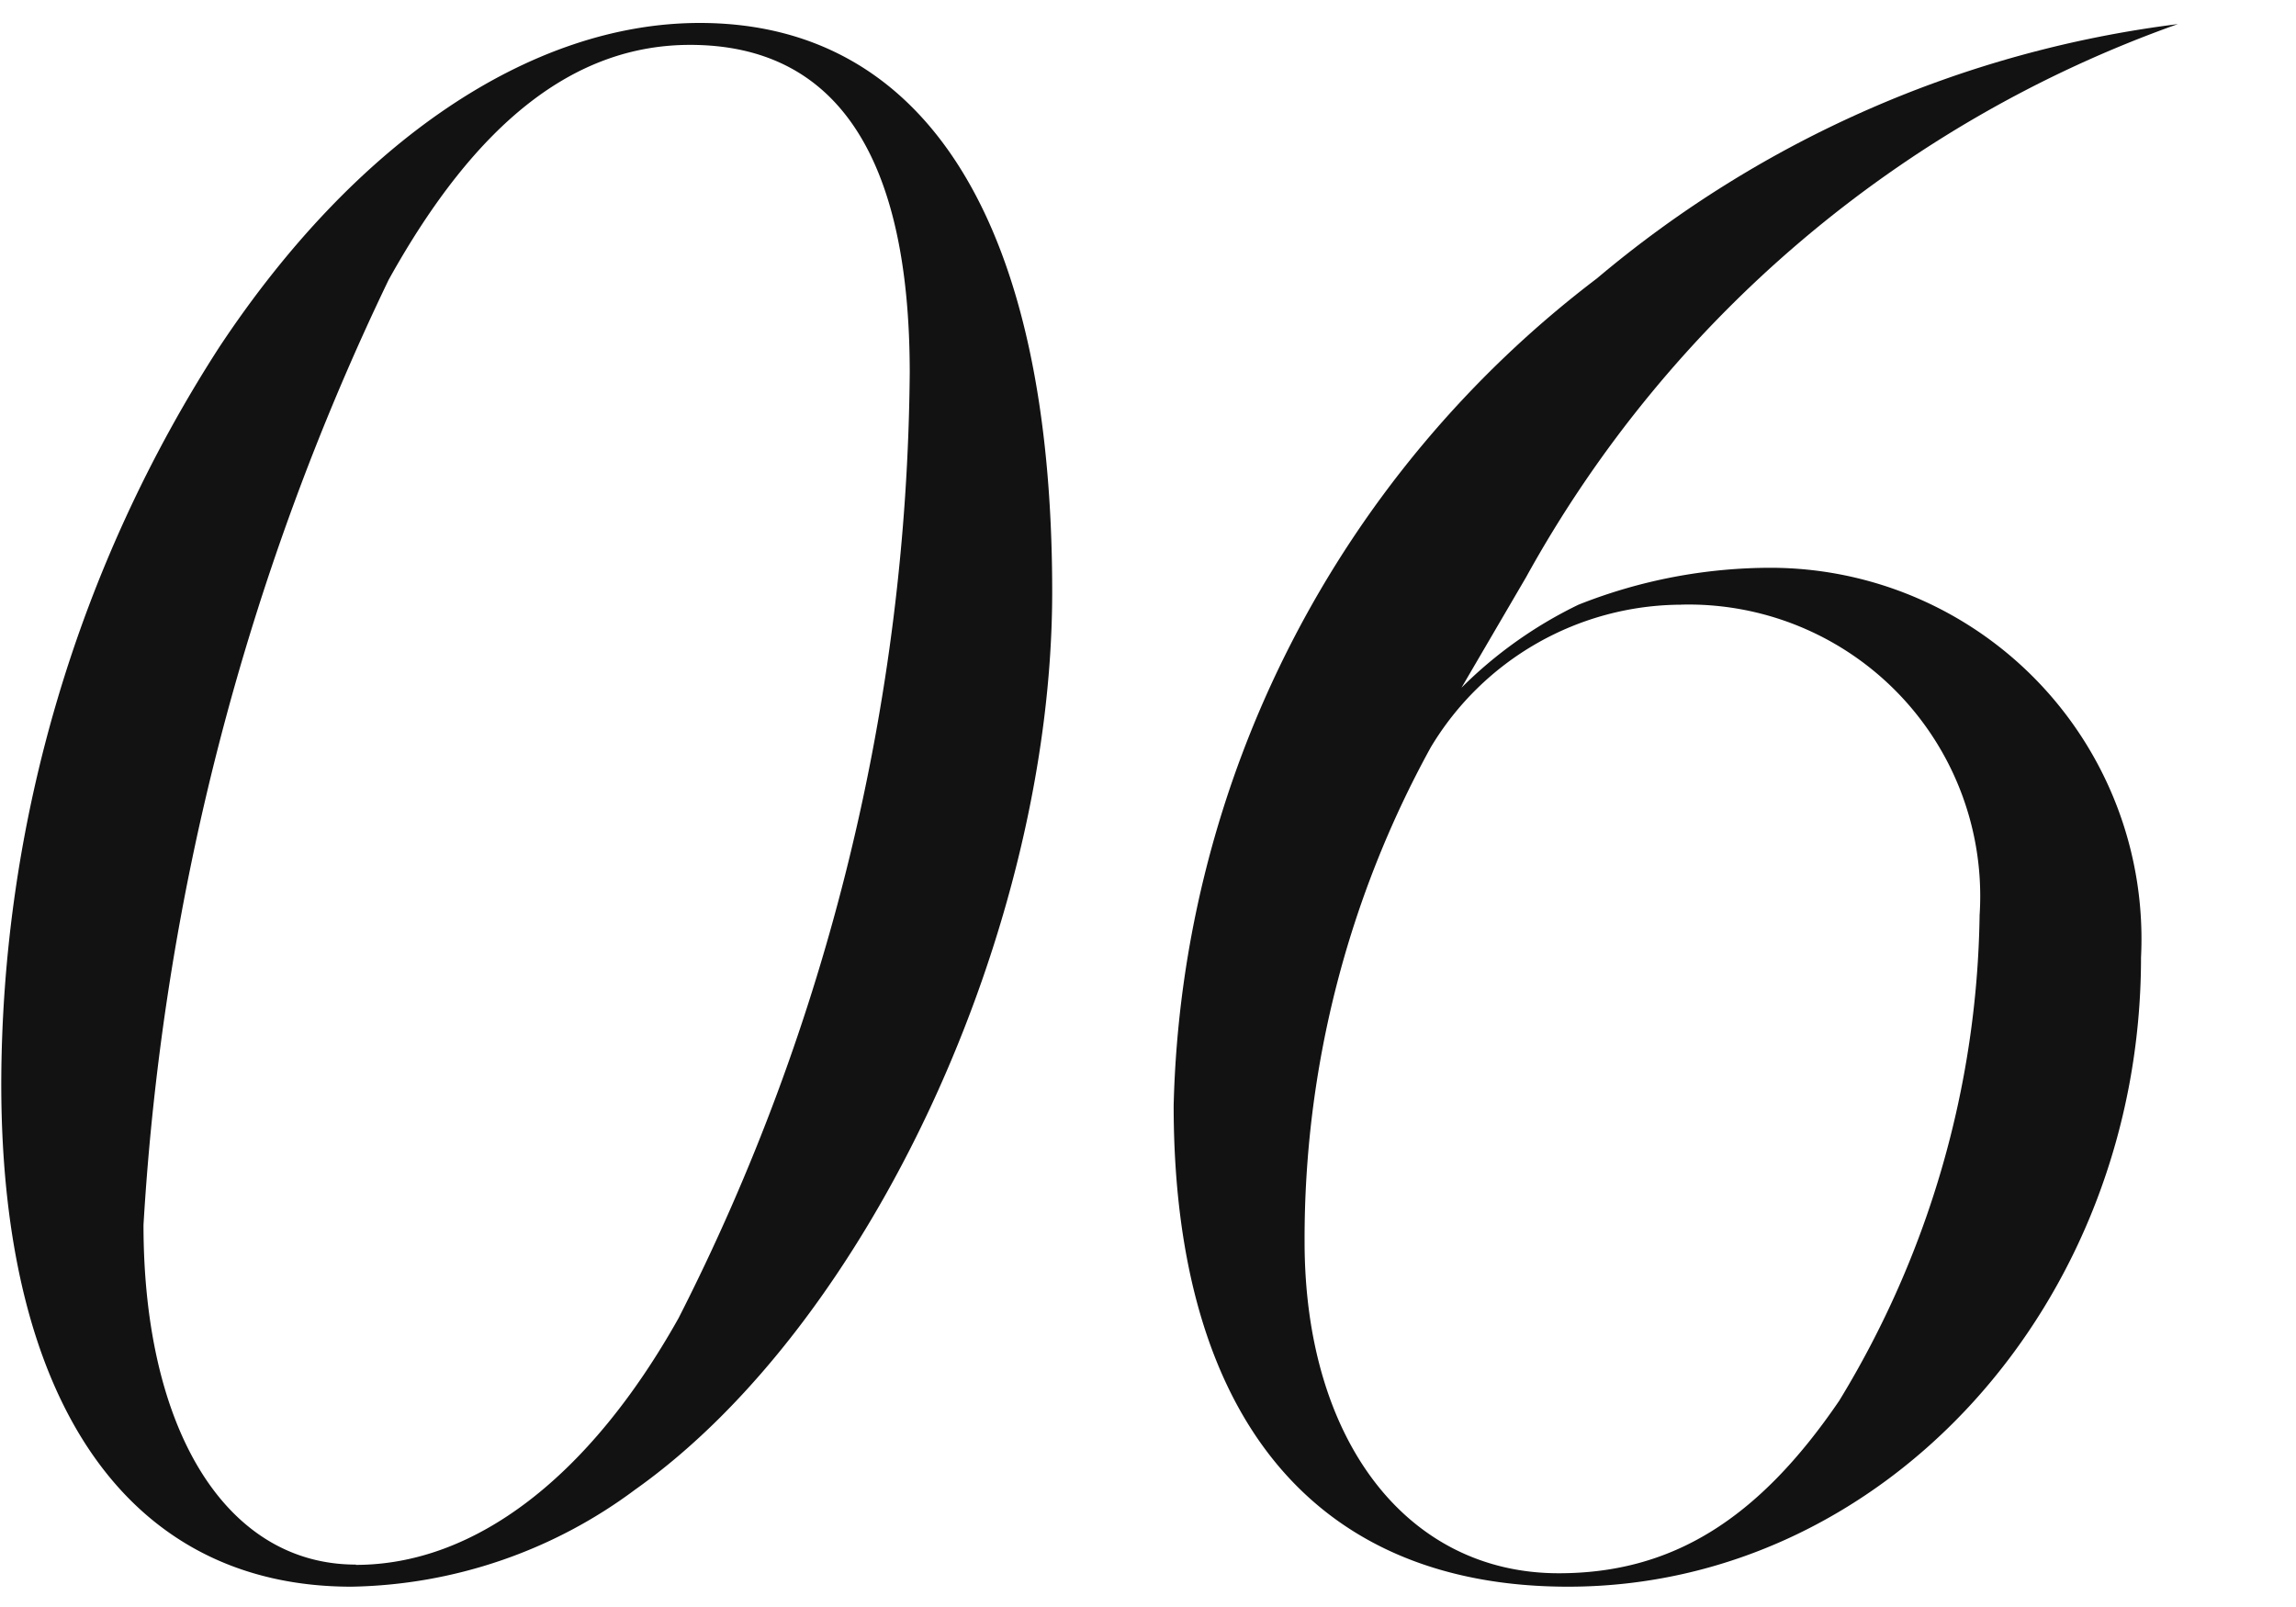 <svg xmlns="http://www.w3.org/2000/svg" xmlns:xlink="http://www.w3.org/1999/xlink" width="40" height="28" viewBox="0 0 40 28">
  <defs>
    <clipPath id="clip-path">
      <rect id="Rectangle_55572" data-name="Rectangle 55572" width="40" height="28" fill="none"/>
    </clipPath>
  </defs>
  <g id="_06" data-name="06" clip-path="url(#clip-path)">
    <path id="_パス_509571" d="M12.19.4C9.254.4,6.2,2.456,3.822,6.046a23.747,23.747,0,0,0-3.8,12.836c0,5.57,2.223,8.764,6.1,8.764a8.5,8.5,0,0,0,4.947-1.694c4.072-2.886,7.262-9.757,7.262-15.642C18.33,3.917,16.149.4,12.19.4M6.2,27.261c-2.25,0-3.7-2.323-3.7-5.919A43.94,43.94,0,0,1,6.771,4.875C8.3,2.121,10.015.782,12.022.782c2.539,0,3.827,1.922,3.827,5.713a36.948,36.948,0,0,1-4.027,16.471c-1.552,2.769-3.549,4.3-5.623,4.3" fill="#121212"/>
    <path id="Path_510784" data-name="Path 510784" d="M25.461,11.983A7.521,7.521,0,0,1,27.5,10.536a9.078,9.078,0,0,1,3.378-.643A6.467,6.467,0,0,1,37.3,16.682c0,6.046-4.478,10.964-9.981,10.964-4.432,0-6.872-2.977-6.872-8.385a18.663,18.663,0,0,1,7.374-14.41A19.439,19.439,0,0,1,37.941.42a20.978,20.978,0,0,0-11.353,9.635m2.7.481a5.109,5.109,0,0,0-4.36,2.482,17.764,17.764,0,0,0-2.2,8.617c0,3.455,1.779,5.777,4.427,5.777,1.964,0,3.471-.927,4.887-3.006a16.673,16.673,0,0,0,2.446-8.461,5.081,5.081,0,0,0-5.2-5.41Z" fill="#121212"/>
  </g>
</svg>
